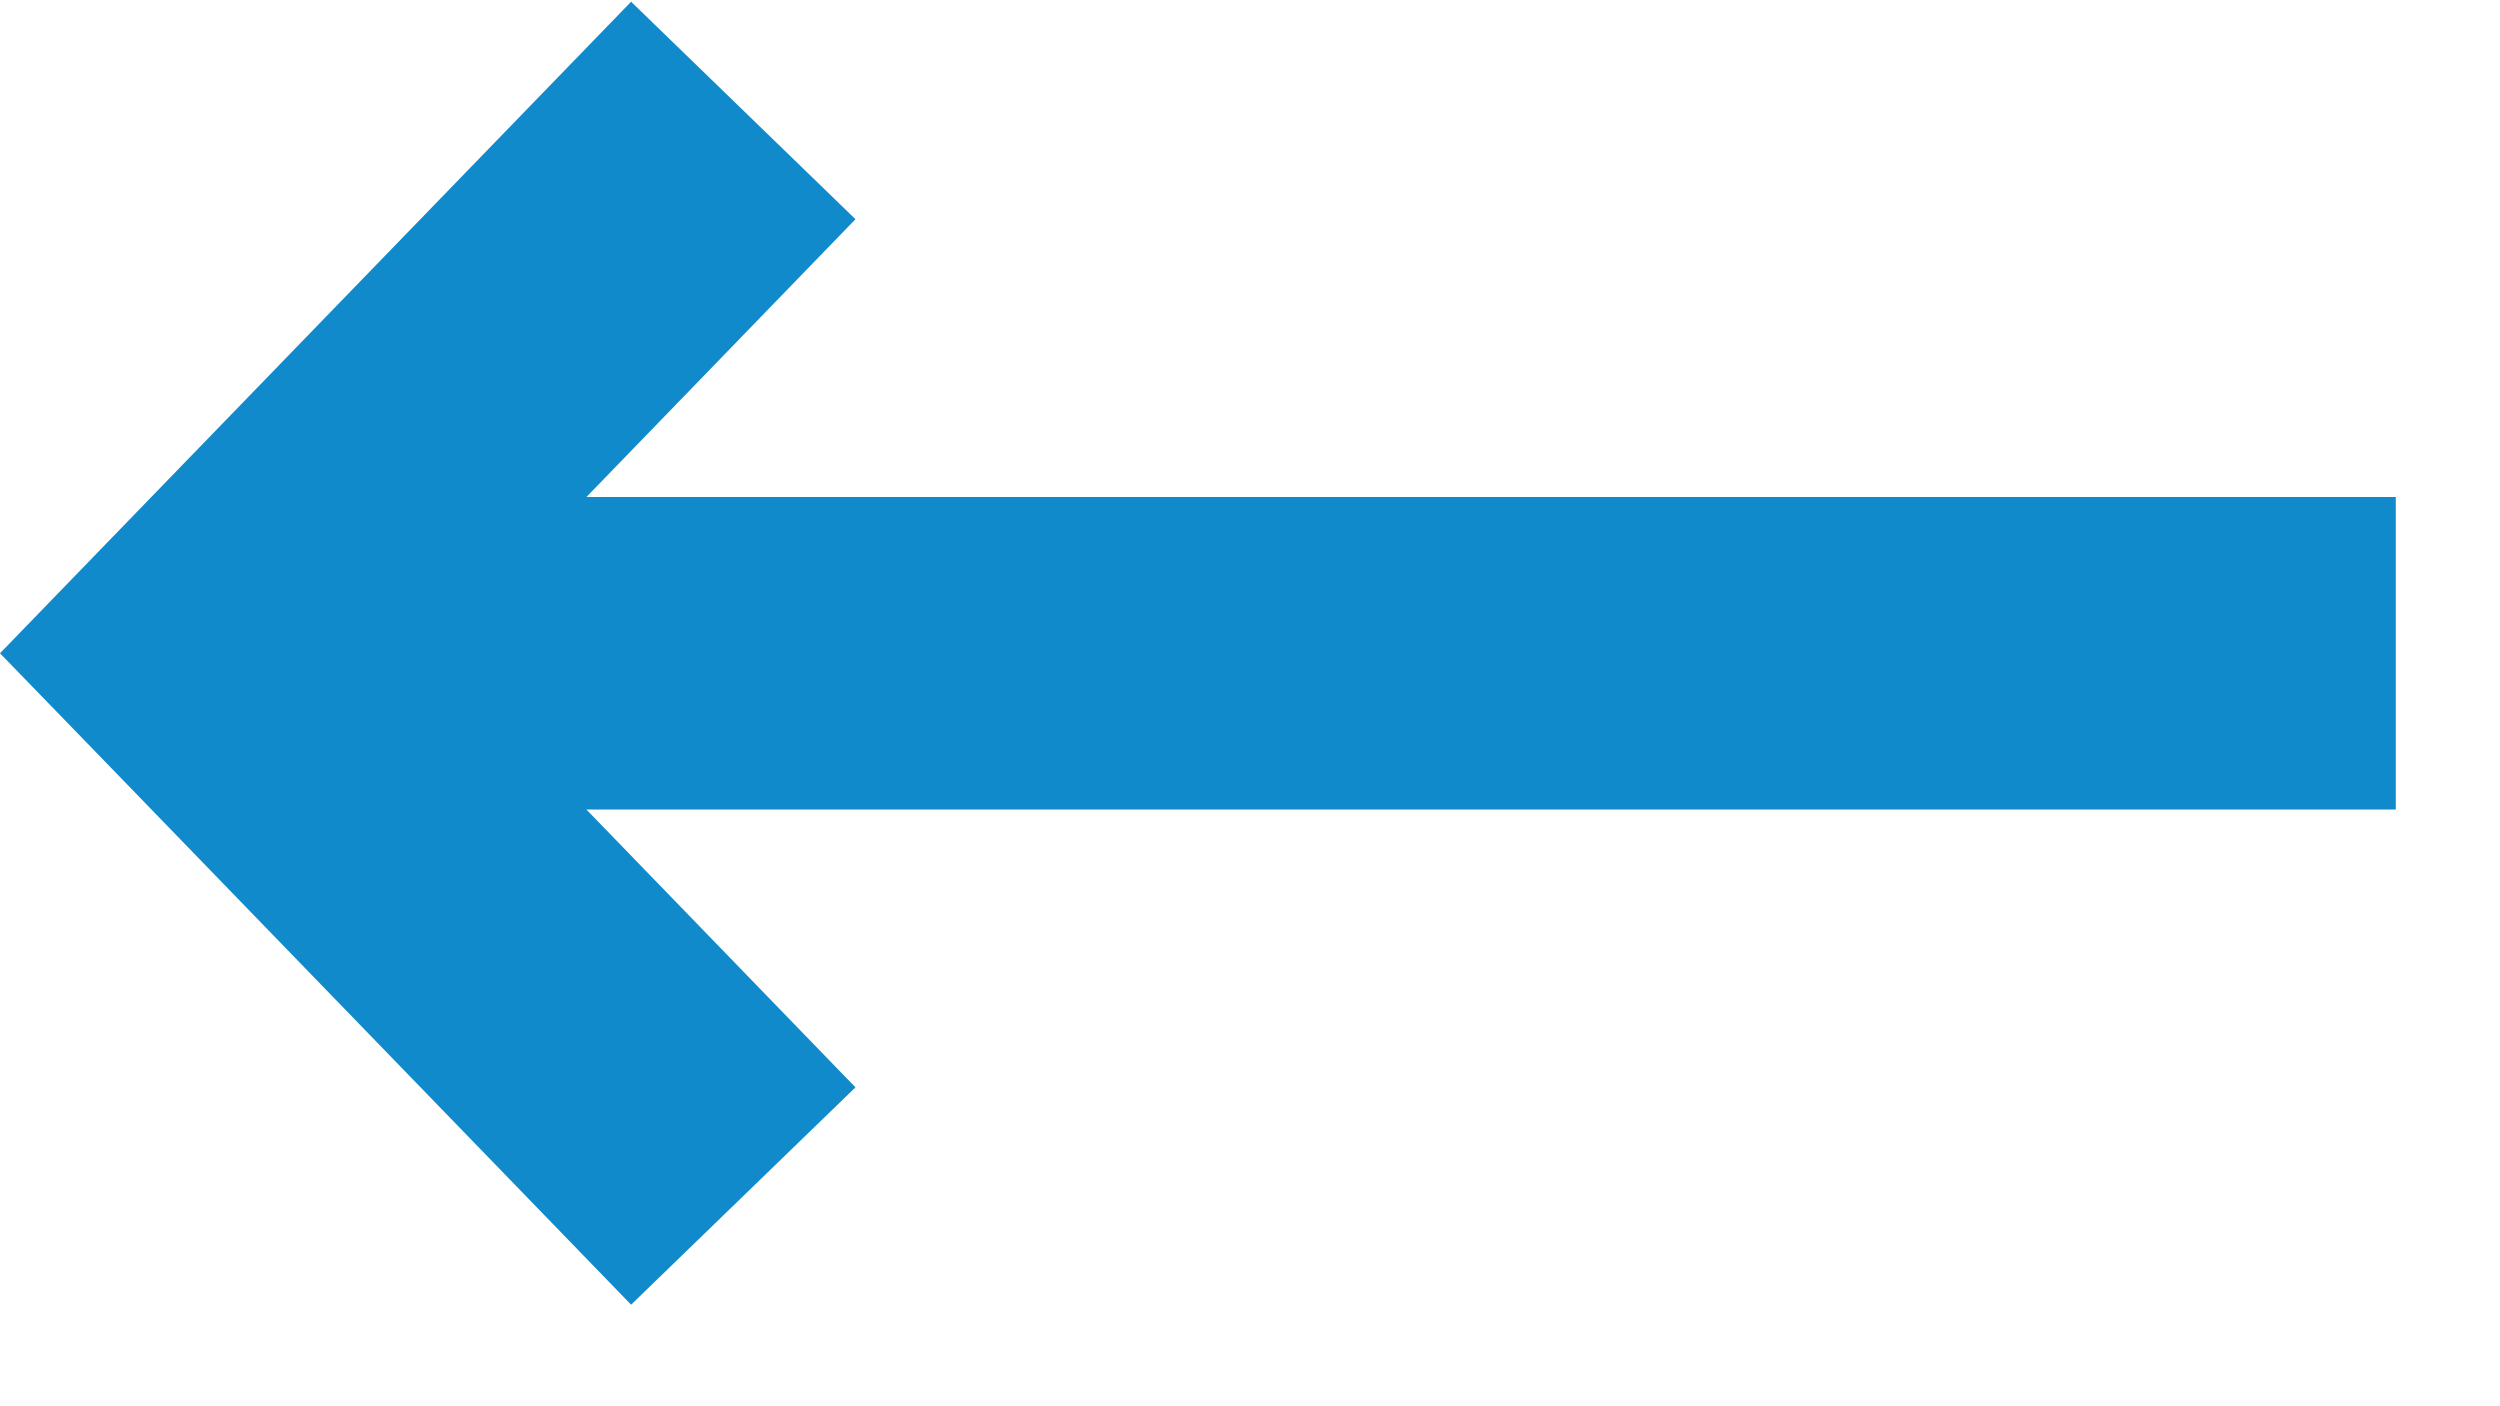 <svg width="16" height="9" viewBox="0 0 16 9" fill="none" xmlns="http://www.w3.org/2000/svg">
<path fill-rule="evenodd" clip-rule="evenodd" d="M4.039 0.011L0.674 3.485L-0 4.181L0.674 4.876L4.039 8.35L5.475 6.959L3.753 5.181L15.333 5.181L15.333 3.181L3.753 3.181L5.475 1.403L4.039 0.011Z" fill="#118ACB"/>
</svg>
